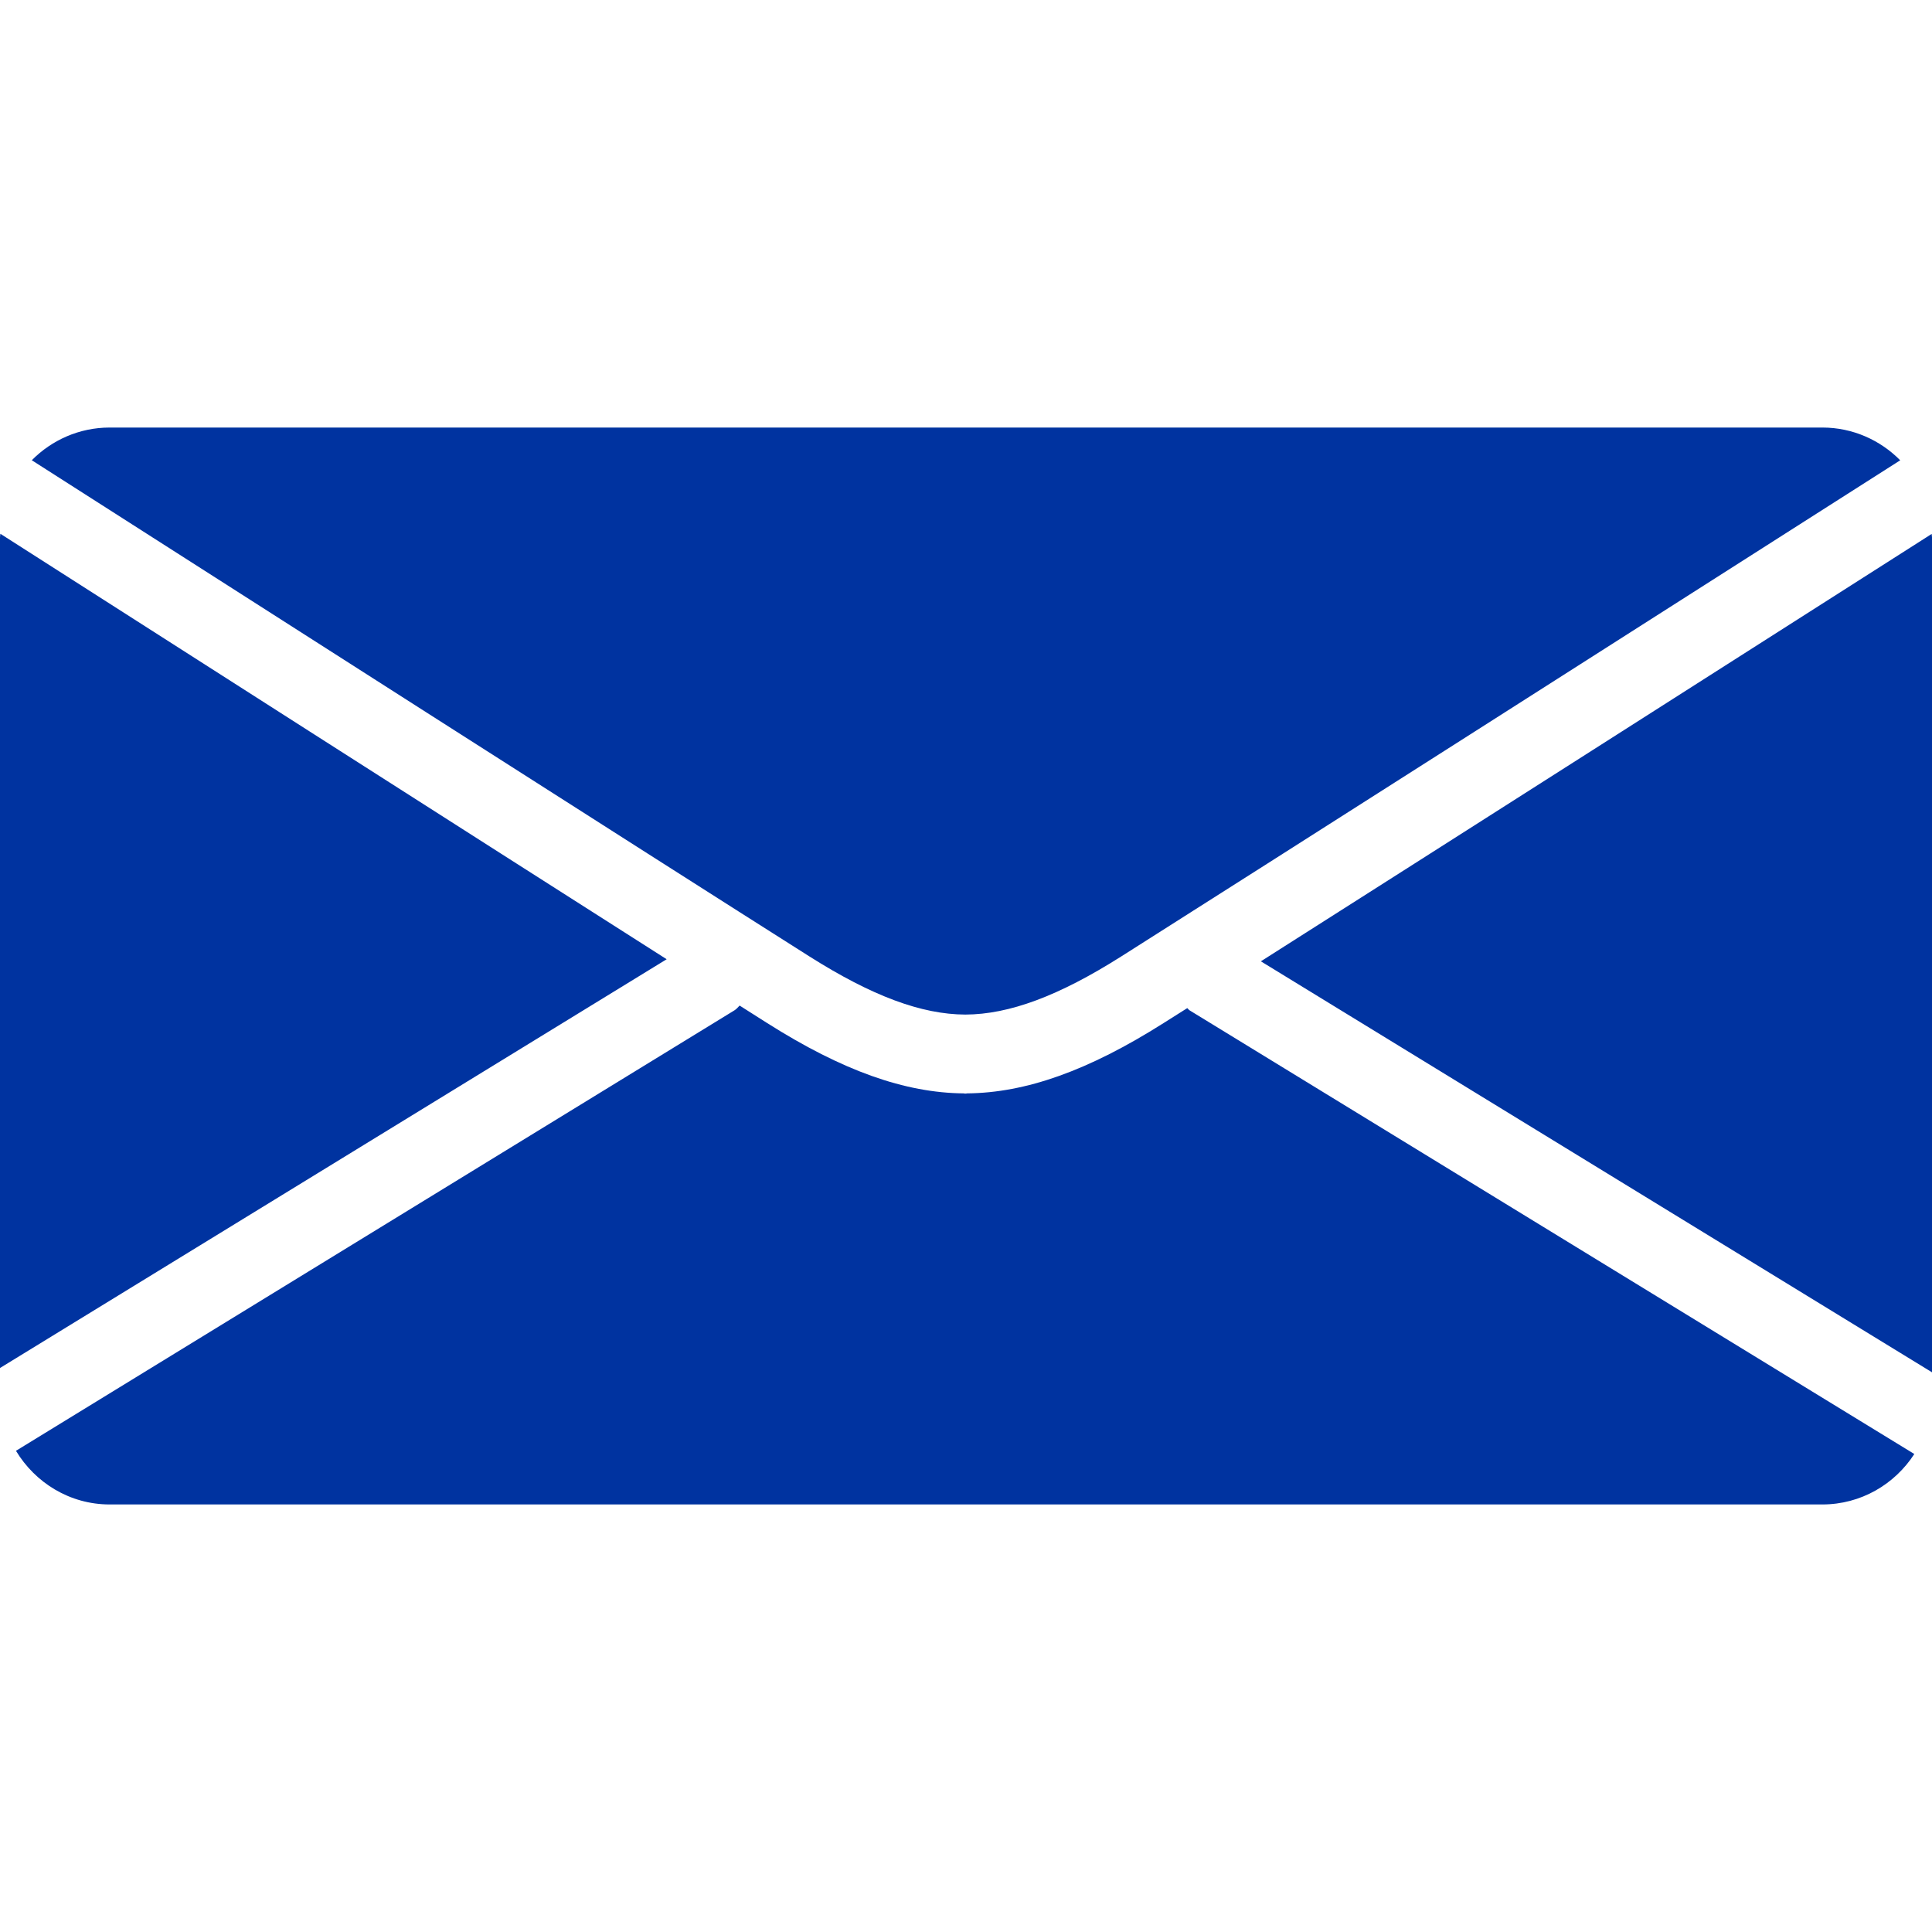 <?xml version="1.0" encoding="utf-8"?>
<!-- Generator: Adobe Illustrator 18.1.1, SVG Export Plug-In . SVG Version: 6.00 Build 0)  -->
<svg version="1.1" id="Layer_1" xmlns="http://www.w3.org/2000/svg" xmlns:xlink="http://www.w3.org/1999/xlink" x="0px" y="0px"
	 viewBox="0 0 64 64" style="enable-background:new 0 0 64 64;" xml:space="preserve">
<style type="text/css">
	.st0{fill:#0033A0;}
</style>
<title>05005emailcontctF</title>
<desc>Created with Sketch.</desc>
<g id="Actions_1_">
	<g id="_x30_5005emailcontctF_1_">
		<path class="st0" d="M31.978,33.609c1.454-0.005,3.095-0.615,5.167-1.927
			c4.409-2.793,18.213-11.594,25.802-16.434c-0.659-0.667-1.572-1.085-2.579-1.085H3.632
			c-1.006,0-1.919,0.416-2.579,1.083c5.49,3.511,20.718,13.245,25.76,16.437
			C28.885,32.994,30.526,33.604,31.978,33.609z M39.33,33.395c-0.285,0.18-0.554,0.349-0.787,0.497
			c-2.488,1.575-4.559,2.311-6.513,2.328c-0.012,0-0.022,0.007-0.032,0.007
			c-0.007,0-0.012-0.002-0.02-0.002c-0.005,0-0.012,0.002-0.017,0.002
			c-0.012,0-0.022-0.007-0.032-0.007c-1.956-0.017-4.026-0.753-6.513-2.328
			c-0.266-0.167-0.595-0.376-0.915-0.581c-0.057,0.052-0.098,0.113-0.167,0.155L0.529,48.06
			c0.637,1.058,1.784,1.777,3.103,1.777h56.736c1.277,0,2.399-0.669,3.046-1.671L39.404,33.467
			C39.374,33.447,39.357,33.415,39.33,33.395z M64,45.459V17.795c0-0.037-0.01-0.071-0.01-0.108
			c-6.255,3.989-16.356,10.43-22.222,14.158L64,45.459z M0.012,17.682C0.01,17.721,0,17.756,0,17.795
			v27.522l22.084-13.541C15.664,27.689,4.778,20.73,0.012,17.682z"/>
	</g>
</g>
</svg>
